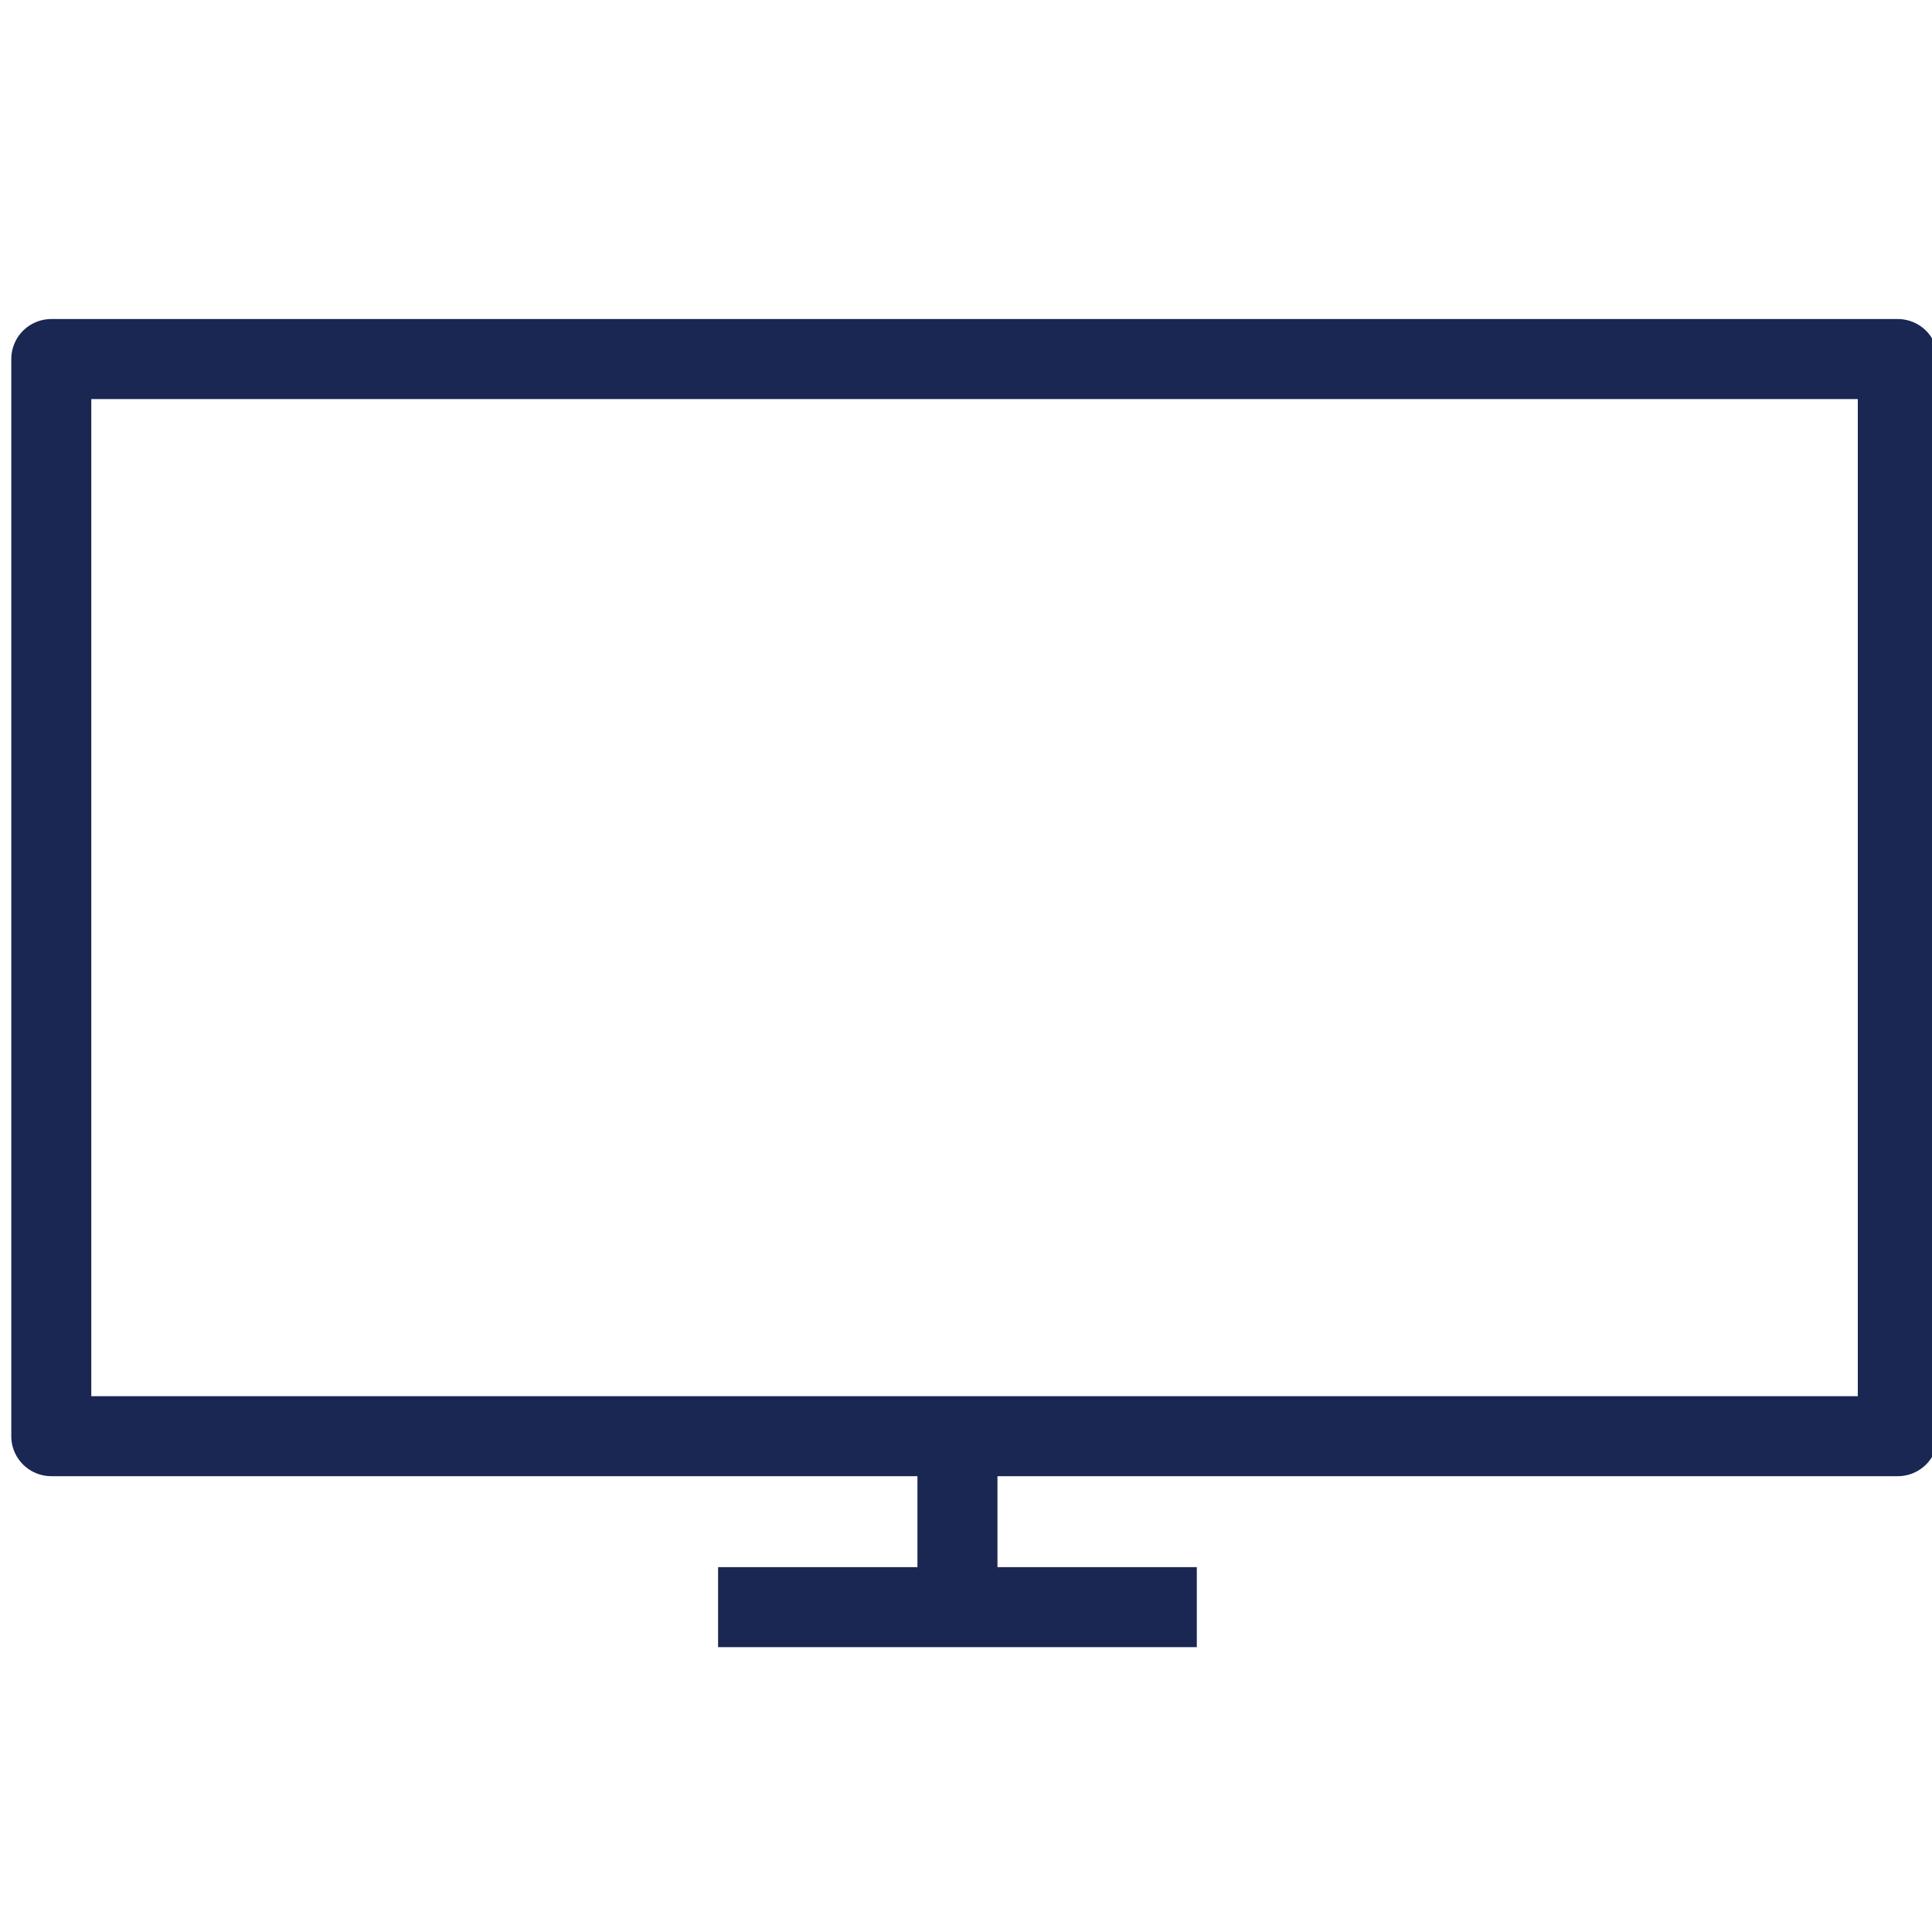 <?xml version="1.0" encoding="utf-8"?>
<!-- Generator: Adobe Illustrator 26.0.3, SVG Export Plug-In . SVG Version: 6.00 Build 0)  -->
<svg version="1.1" id="Layer_1" xmlns="http://www.w3.org/2000/svg" xmlns:xlink="http://www.w3.org/1999/xlink" x="0px" y="0px"
	 viewBox="0 0 11.3 11.3" style="enable-background:new 0 0 11.3 11.3;" xml:space="preserve">
<style type="text/css">
	.st0{fill:none;stroke:#1A2752;stroke-width:0.468;stroke-linejoin:round;stroke-miterlimit:10;}
</style>
<g>
	<rect x="0.3" y="2.1" class="st0" width="10.8" height="6.3"/>
	<line class="st0" x1="4.2" y1="9.4" x2="7" y2="9.4"/>
	<line class="st0" x1="5.6" y1="8.5" x2="5.6" y2="9.4"/>
</g>
</svg>

